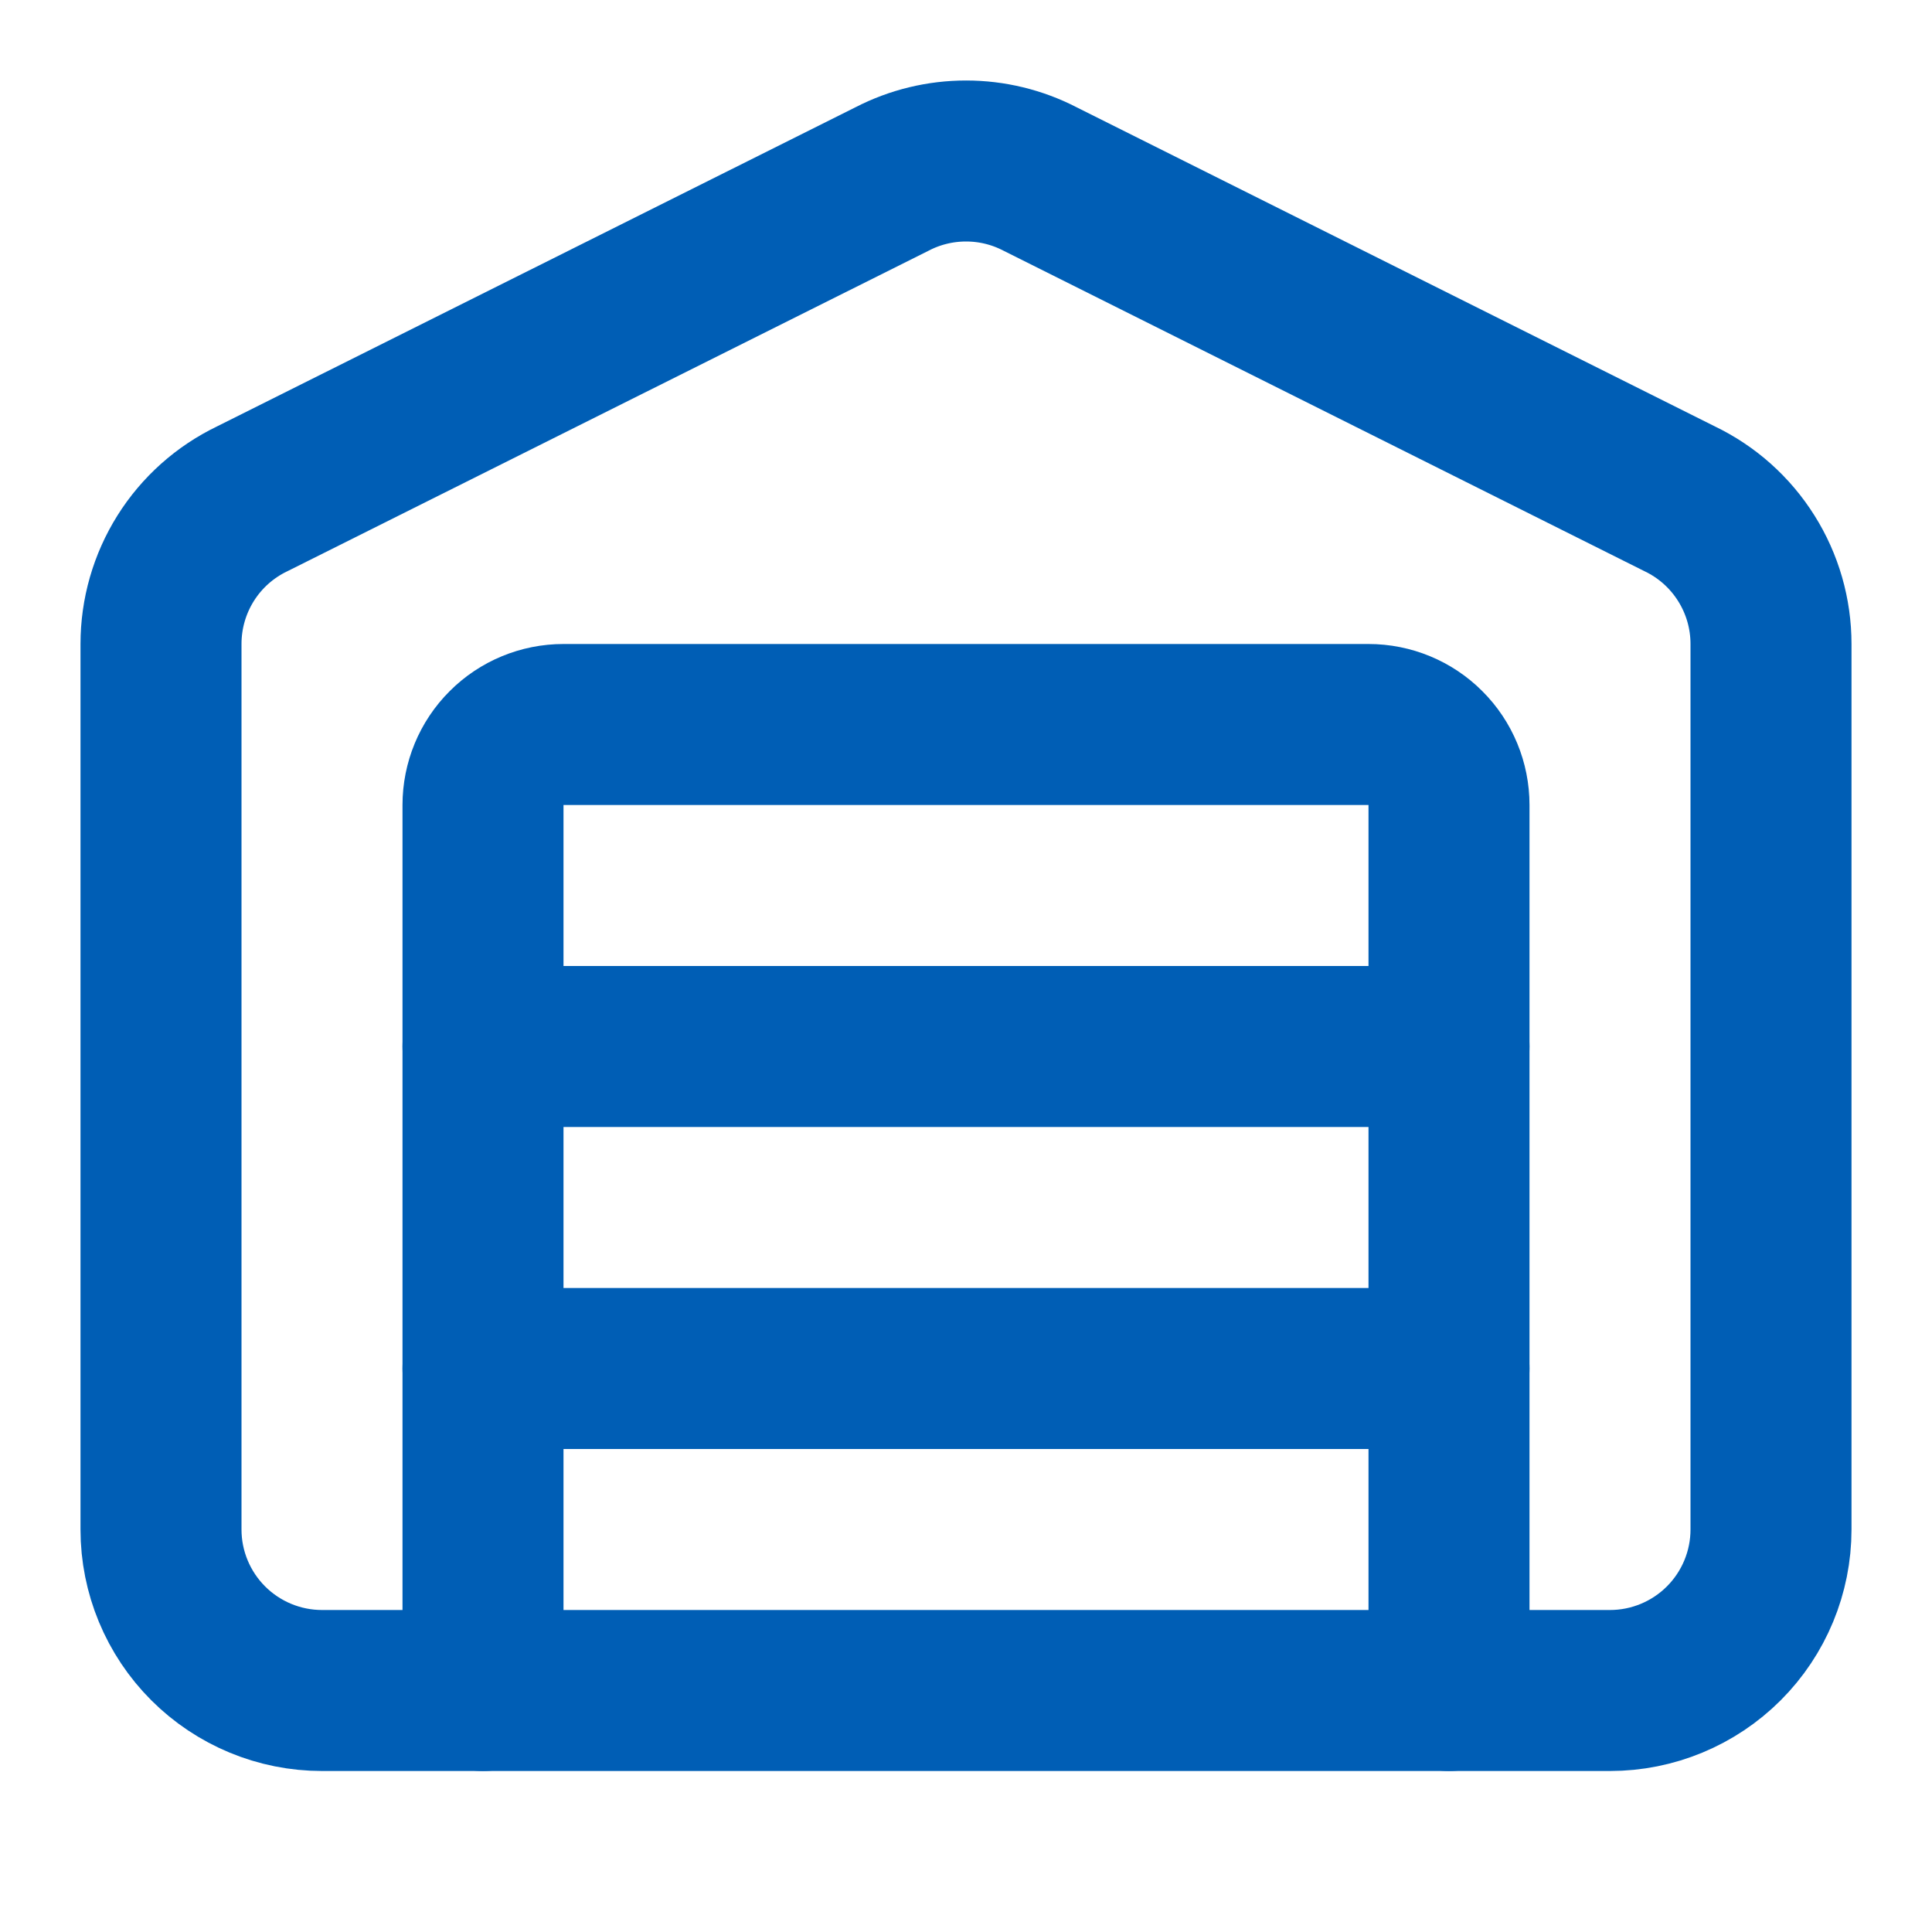 <?xml version="1.0" encoding="UTF-8"?> <svg xmlns="http://www.w3.org/2000/svg" width="24" height="24" viewBox="0 0 24 24" fill="none"><path d="M18 21V10C18 9.735 17.895 9.48 17.707 9.293C17.52 9.105 17.265 9 17 9H7C6.735 9 6.48 9.105 6.293 9.293C6.105 9.48 6 9.735 6 10V21" stroke="#005EB5" stroke-width="2" stroke-linecap="round" stroke-linejoin="round"></path><path d="M22 19C22 19.53 21.789 20.039 21.414 20.414C21.039 20.789 20.53 21 20 21H4C3.47 21 2.961 20.789 2.586 20.414C2.211 20.039 2 19.53 2 19V8C2 7.623 2.106 7.254 2.306 6.935C2.506 6.616 2.793 6.36 3.132 6.197L11.082 2.223C11.366 2.076 11.681 2 12.001 2C12.32 2 12.635 2.076 12.919 2.223L20.867 6.197C21.206 6.36 21.493 6.616 21.693 6.935C21.894 7.254 22 7.623 22 8V19Z" stroke="#005EB5" stroke-width="2" stroke-linecap="round" stroke-linejoin="round"></path><path d="M6 13H18" stroke="#005EB5" stroke-width="2" stroke-linecap="round" stroke-linejoin="round"></path><path d="M6 17H18" stroke="#005EB5" stroke-width="2" stroke-linecap="round" stroke-linejoin="round"></path></svg> 